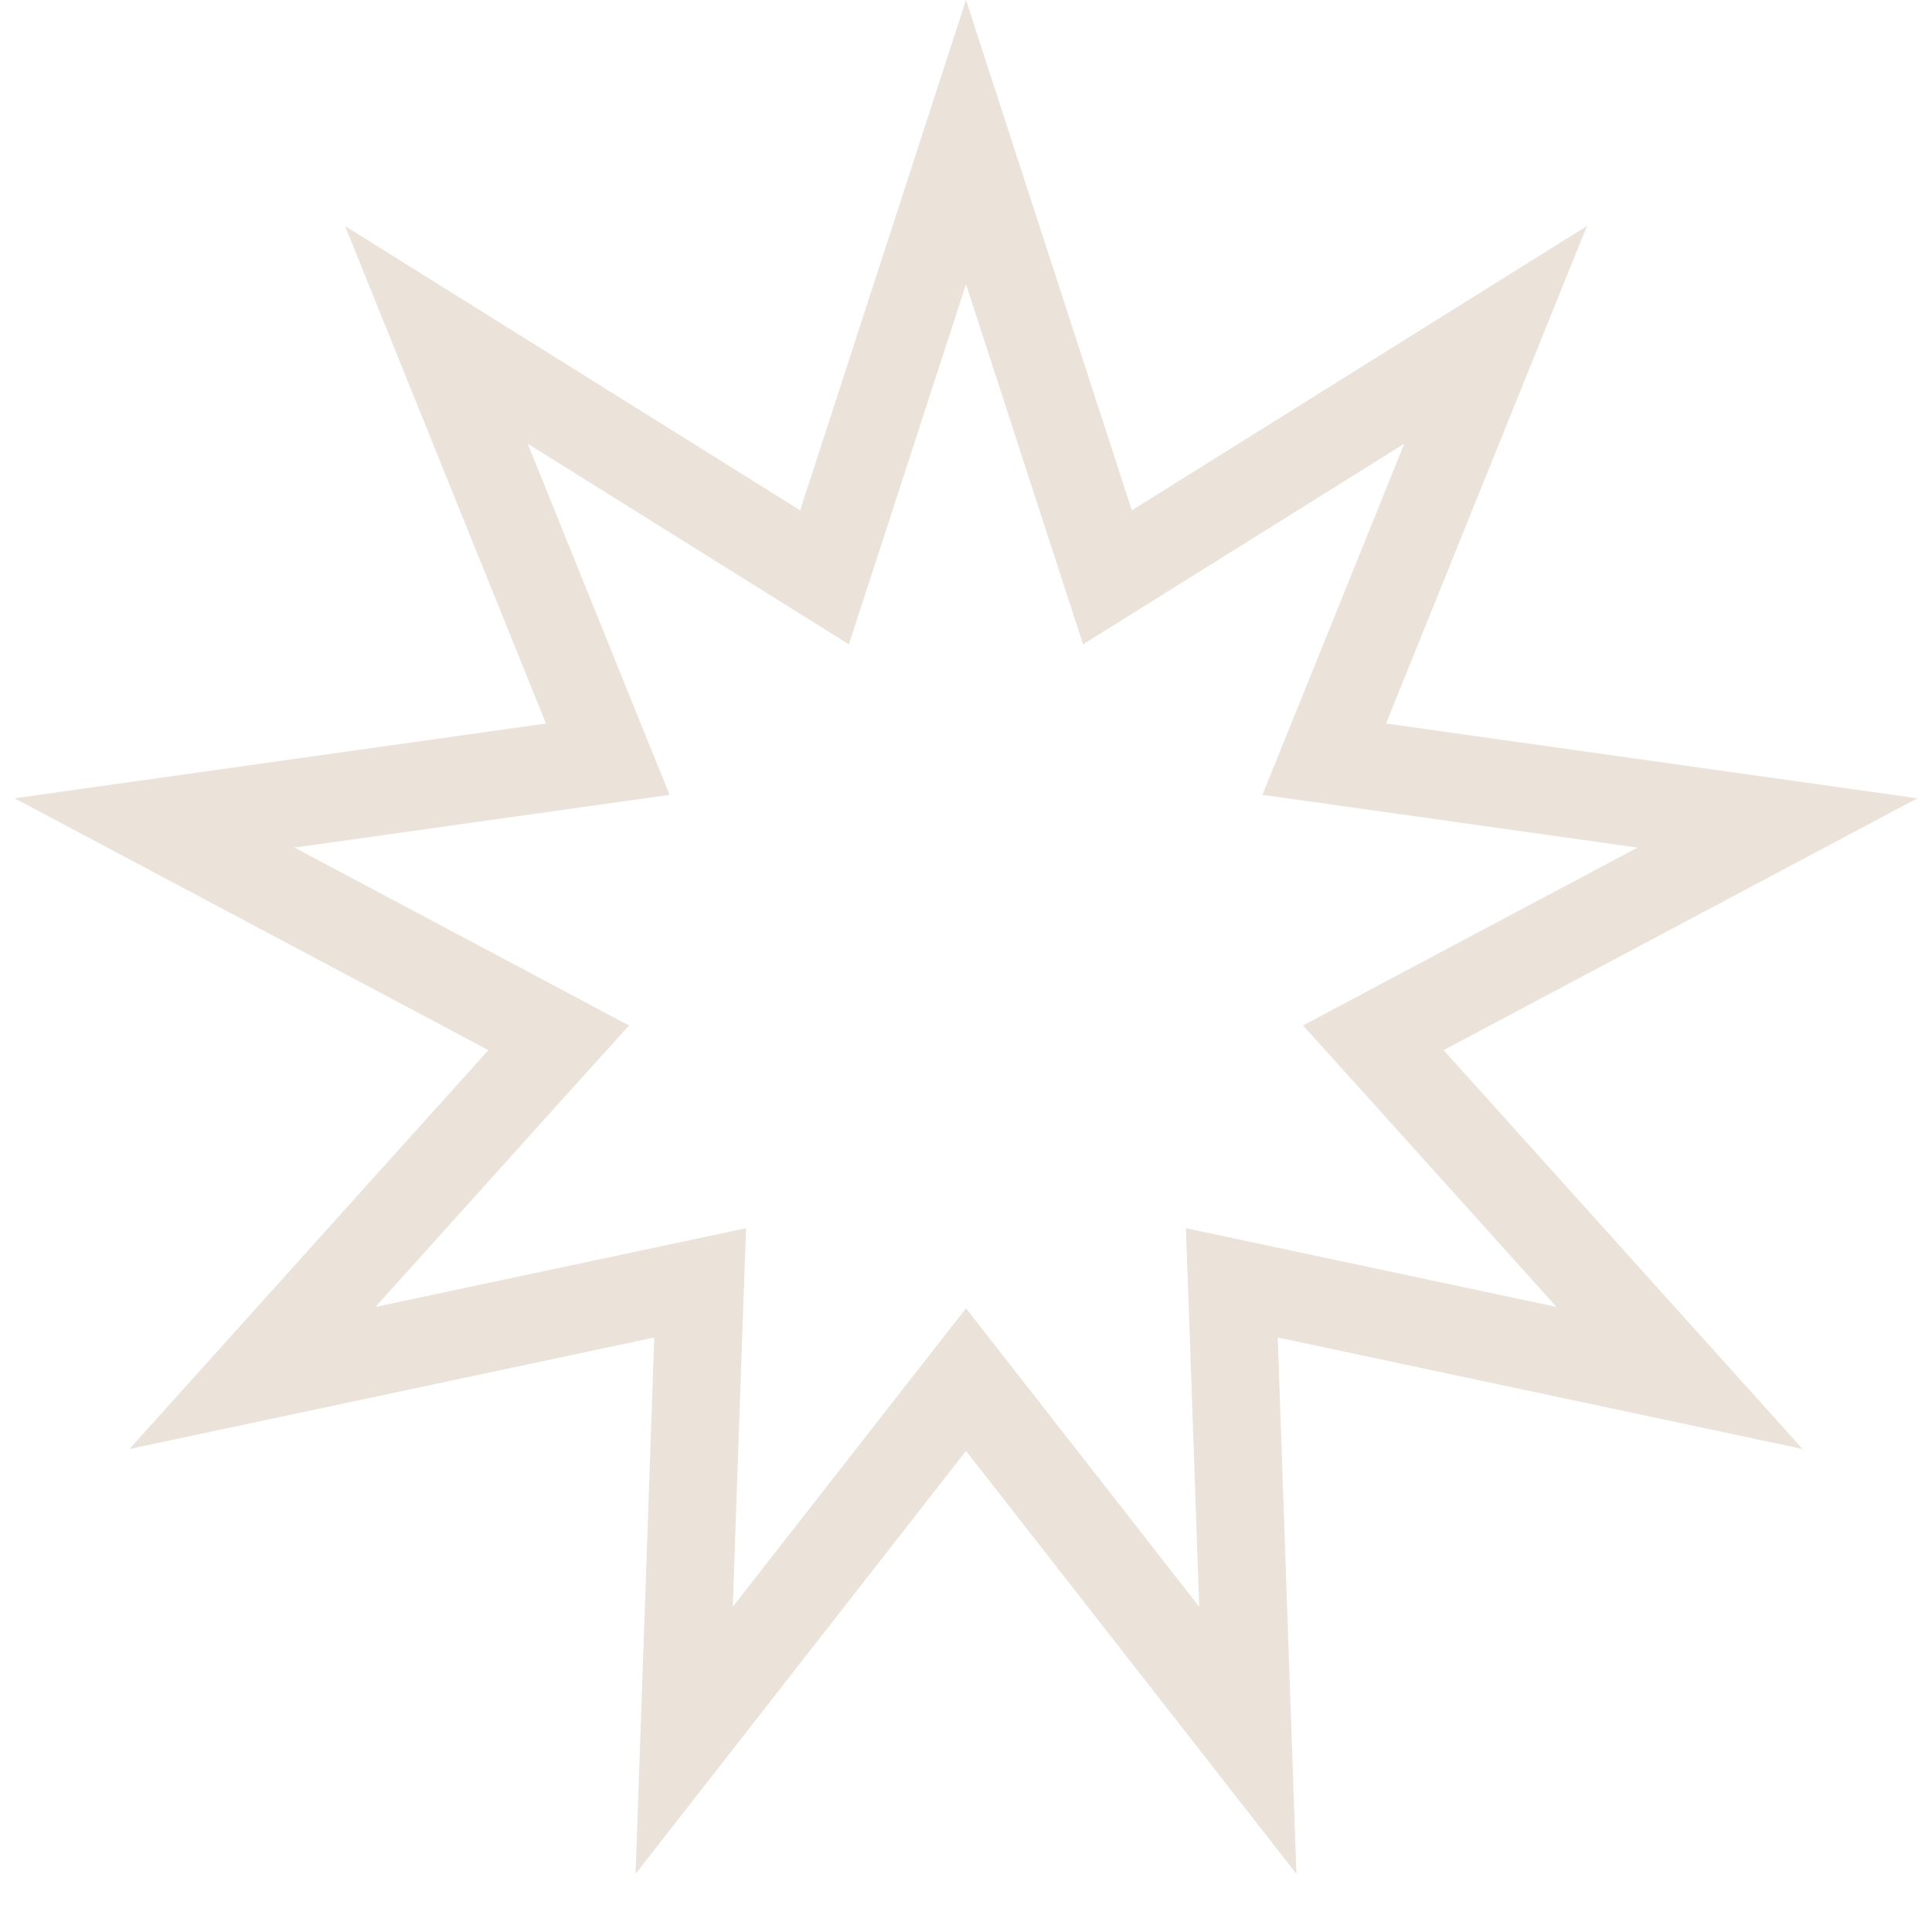 <?xml version="1.0" encoding="UTF-8"?> <svg xmlns="http://www.w3.org/2000/svg" width="22" height="22" viewBox="0 0 22 22" fill="none"> <path d="M13.154 6.235L17.031 3.813L15.319 8.052L15.079 8.645L15.713 8.734L20.24 9.371L16.203 11.517L15.638 11.818L16.067 12.293L19.125 15.691L14.653 14.741L14.027 14.608L14.05 15.248L14.209 19.817L11.394 16.214L11 15.71L10.606 16.214L7.791 19.817L7.95 15.248L7.973 14.608L7.347 14.741L2.875 15.691L5.933 12.293L6.362 11.818L5.797 11.517L1.76 9.371L6.287 8.734L6.921 8.645L6.681 8.052L4.969 3.813L8.846 6.235L9.389 6.574L9.587 5.966L11 1.618L12.413 5.966L12.611 6.574L13.154 6.235Z" stroke="#EBE2DA"></path> </svg> 